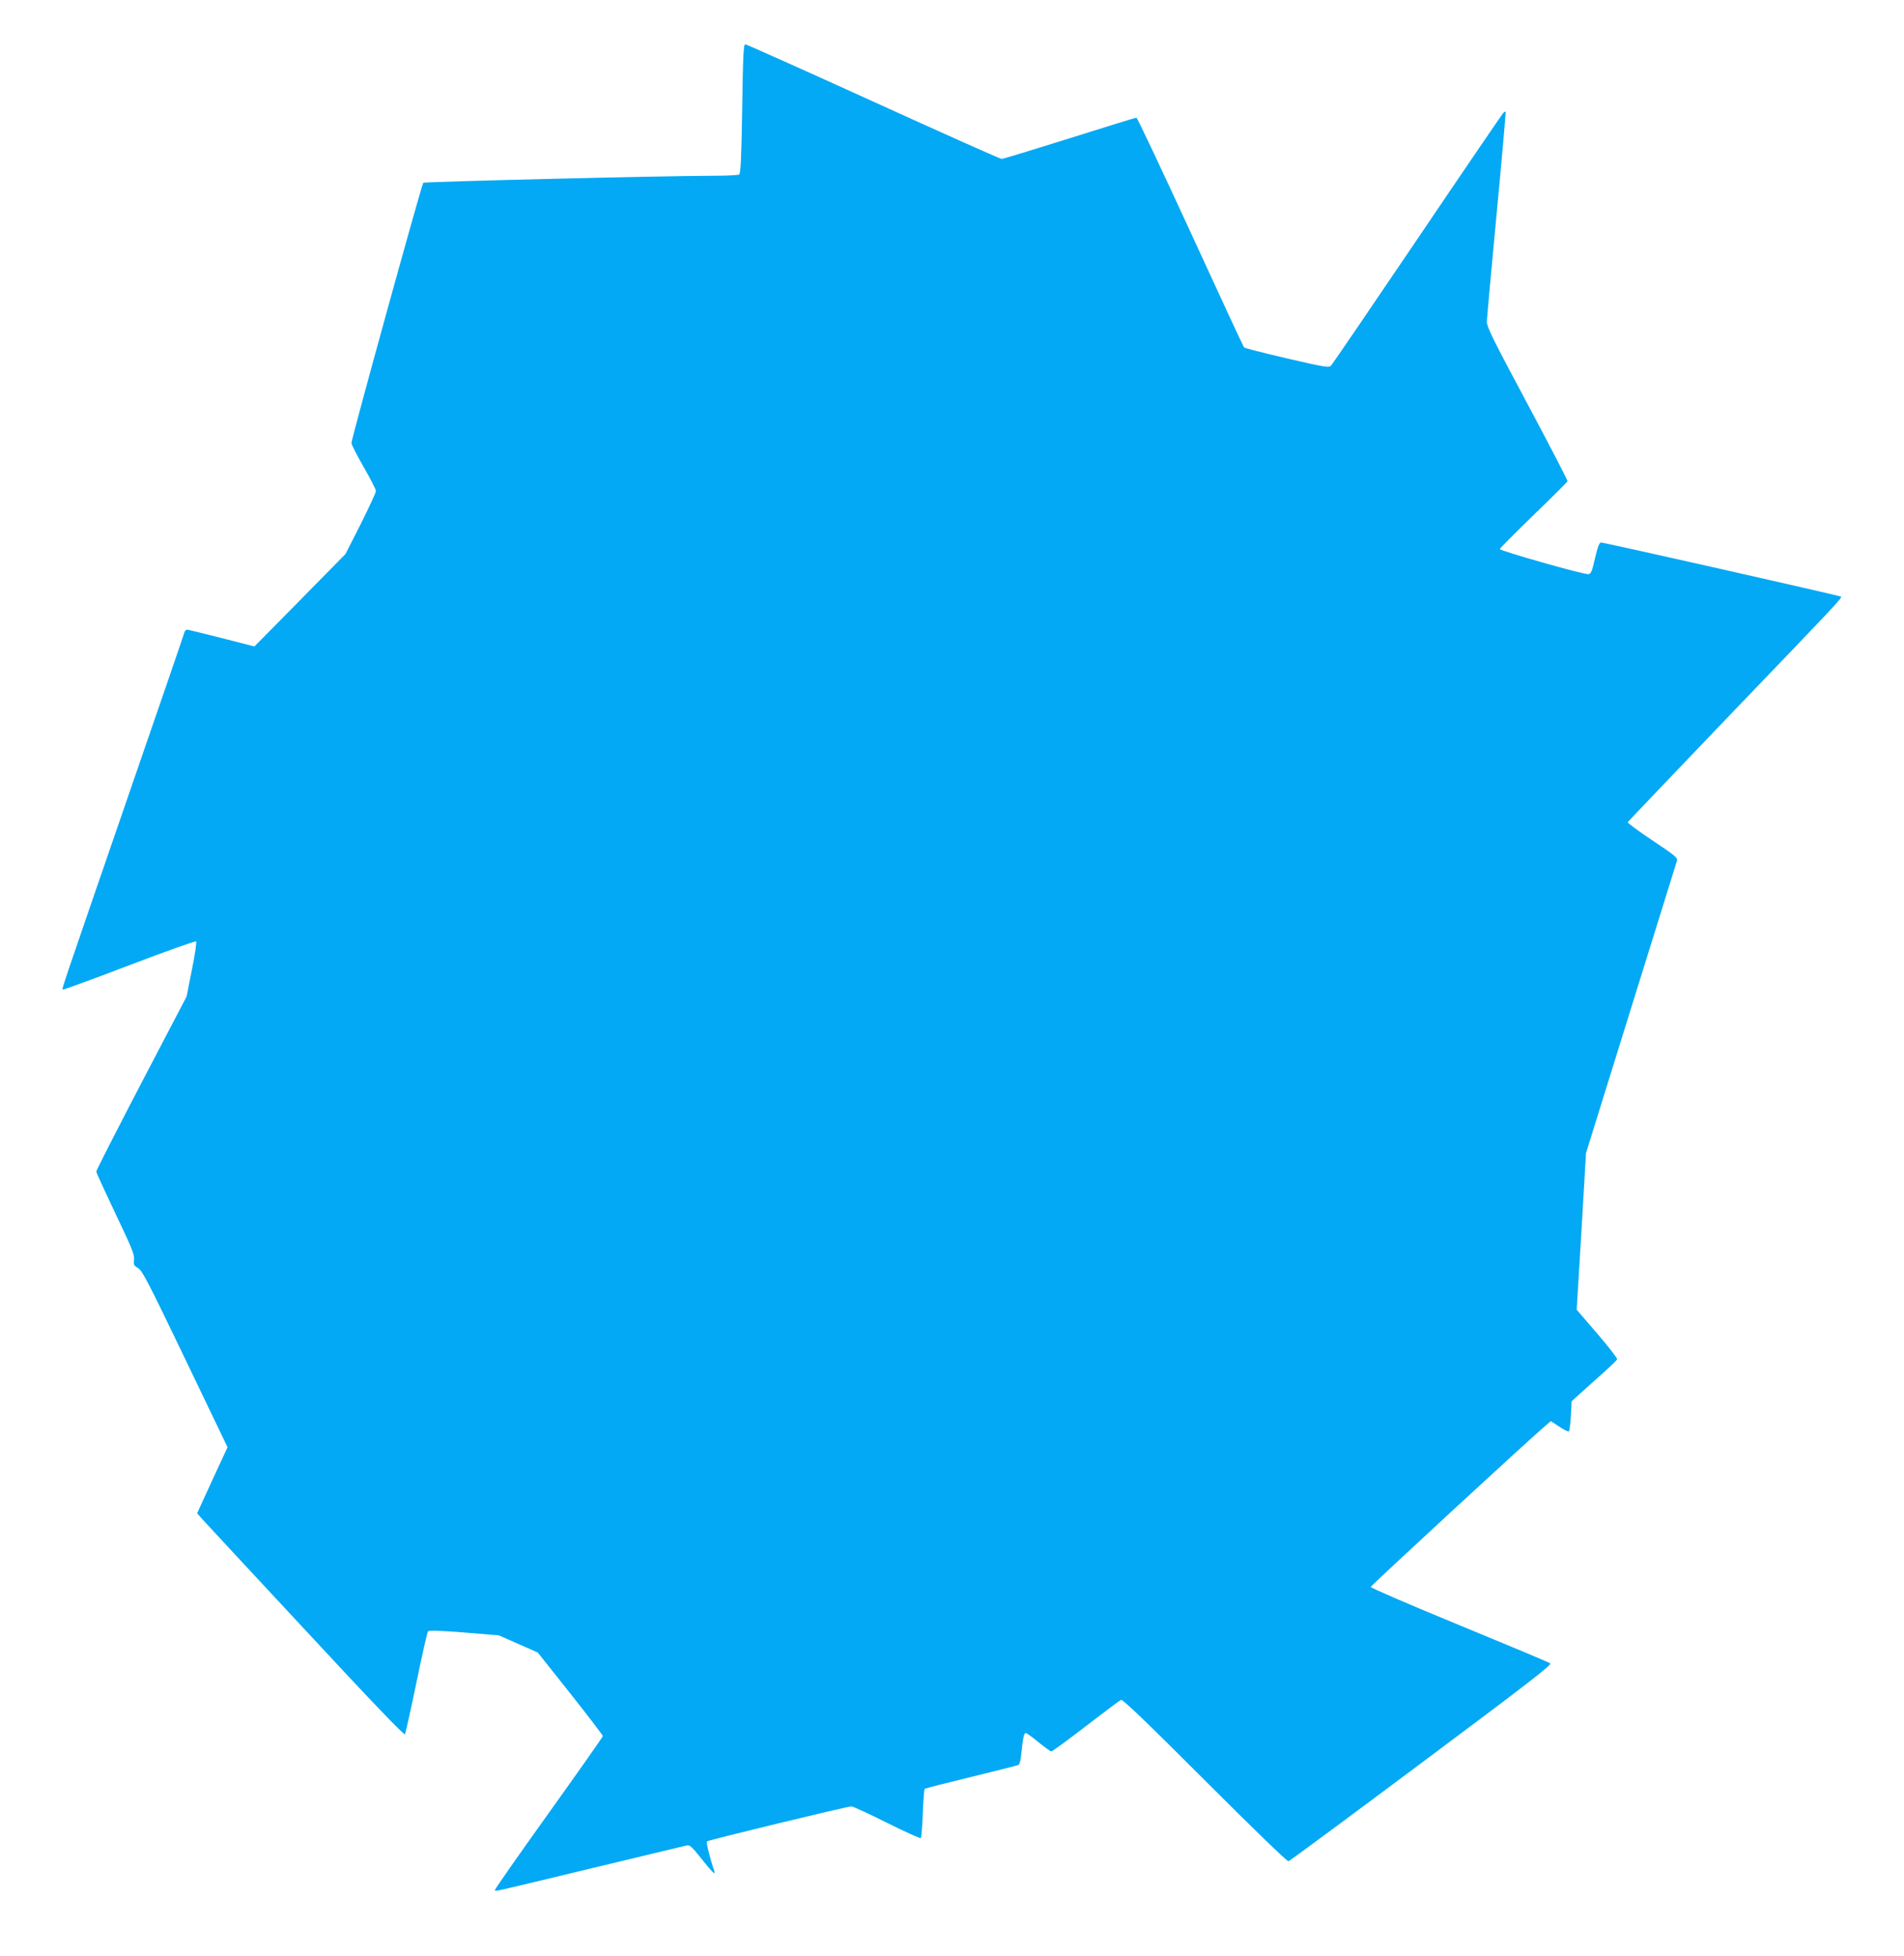 <?xml version="1.0" standalone="no"?>
<!DOCTYPE svg PUBLIC "-//W3C//DTD SVG 20010904//EN"
 "http://www.w3.org/TR/2001/REC-SVG-20010904/DTD/svg10.dtd">
<svg version="1.0" xmlns="http://www.w3.org/2000/svg"
 width="1246pt" height="1280pt" viewBox="0 0 1246 1280"
 preserveAspectRatio="xMidYMid meet">
<g transform="translate(0,1280) scale(0.1,-0.1)"
fill="#03a9f4" stroke="none">
<path d="M4857 12088 c-5 -321 -10 -424 -20 -430 -6 -4 -82 -8 -167 -8 -362
-1 -1893 -39 -1900 -46 -11 -11 -470 -1675 -470 -1702 0 -11 36 -82 80 -158
44 -76 80 -147 80 -157 0 -10 -45 -107 -99 -215 l-100 -197 -298 -303 -298
-302 -215 55 c-118 30 -220 55 -226 55 -7 0 -14 -8 -17 -17 -2 -10 -172 -504
-377 -1098 -442 -1282 -425 -1233 -419 -1240 3 -3 199 69 435 159 236 90 433
160 437 156 5 -4 -7 -87 -27 -184 l-35 -177 -296 -566 c-162 -311 -295 -571
-295 -579 0 -7 57 -131 126 -276 108 -227 125 -268 121 -300 -4 -33 -2 -39 27
-56 27 -16 67 -93 308 -595 l277 -577 -100 -216 -99 -216 37 -42 c20 -22 325
-351 677 -729 432 -466 642 -684 646 -675 4 7 38 159 75 338 37 179 71 330 76
335 5 8 79 5 236 -7 l228 -19 127 -56 127 -56 213 -268 c117 -148 213 -273
213 -279 0 -5 -159 -231 -353 -502 -194 -271 -352 -497 -352 -503 2 -13 -62
-27 635 141 330 79 609 146 621 149 17 4 34 -12 87 -78 70 -89 101 -121 93
-96 -32 98 -56 193 -49 200 9 9 917 229 945 229 10 0 114 -48 232 -107 118
-59 218 -104 222 -100 4 4 10 76 13 161 3 85 9 157 12 161 4 3 141 38 305 78
165 40 304 75 310 79 7 4 15 38 18 75 10 102 17 133 29 133 6 0 43 -27 83 -60
40 -33 78 -60 84 -60 7 0 108 74 226 165 118 91 221 168 230 172 12 4 165
-143 549 -527 316 -316 538 -531 547 -529 8 2 400 292 871 644 706 527 854
642 842 651 -9 7 -277 119 -595 250 -319 131 -580 244 -580 250 0 8 1039 967
1146 1057 l33 28 56 -37 c30 -20 58 -34 62 -30 4 4 10 50 13 102 l5 95 63 57
c34 31 100 91 147 132 46 41 85 80 88 85 3 6 -56 82 -130 168 l-135 157 31
513 30 512 294 945 c162 520 297 955 301 967 6 20 -11 34 -159 133 -92 61
-165 115 -163 120 2 4 305 322 673 706 682 710 731 761 723 770 -7 6 -1548
354 -1570 354 -12 0 -21 -23 -40 -102 -19 -86 -27 -103 -43 -105 -29 -4 -580
153 -580 164 0 5 99 105 220 222 121 117 221 217 223 222 2 5 -116 232 -262
506 -225 420 -266 504 -266 538 1 22 29 339 64 705 35 366 61 667 59 669 -2 3
-10 -2 -17 -10 -7 -8 -260 -378 -561 -824 -301 -445 -555 -817 -564 -827 -15
-15 -35 -12 -290 47 -150 35 -276 67 -280 72 -4 4 -162 344 -351 756 -189 411
-348 747 -353 747 -6 0 -203 -61 -438 -135 -235 -74 -435 -135 -444 -135 -9 0
-387 169 -840 375 -453 206 -830 375 -838 375 -11 0 -15 -69 -20 -422z"/>
</g>
</svg>
